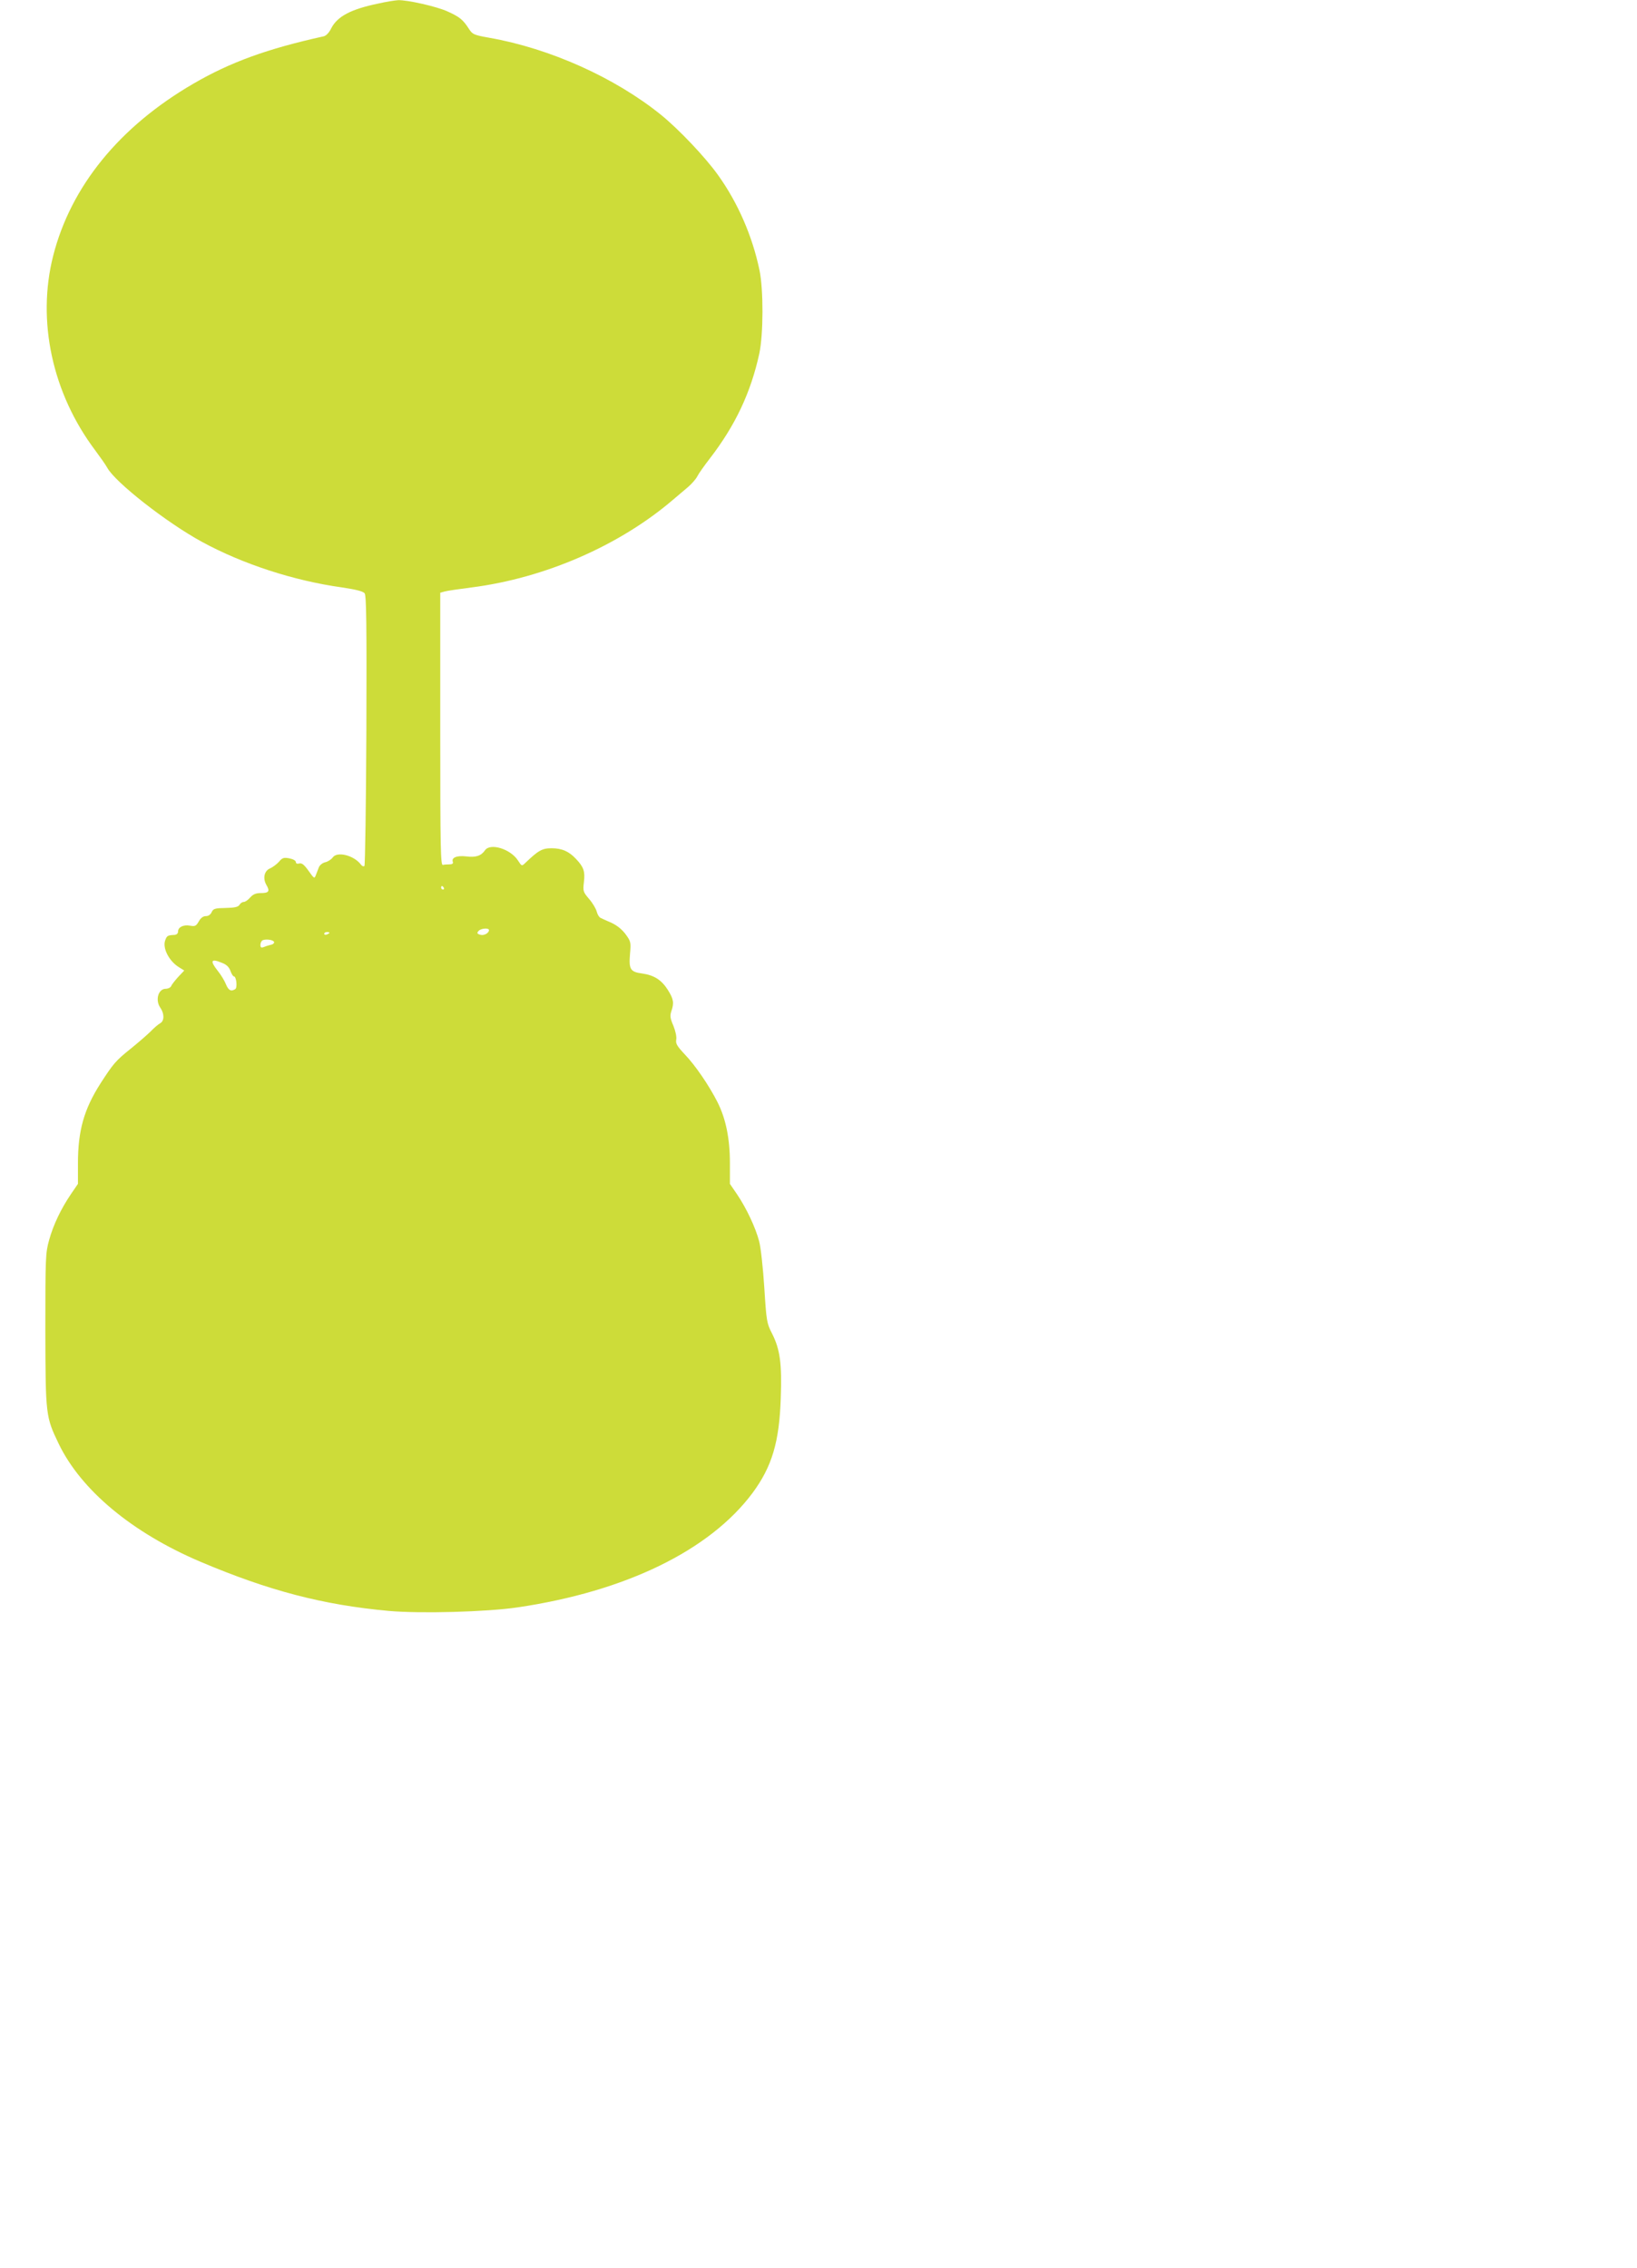 <?xml version="1.0" standalone="no"?>
<!DOCTYPE svg PUBLIC "-//W3C//DTD SVG 20010904//EN"
 "http://www.w3.org/TR/2001/REC-SVG-20010904/DTD/svg10.dtd">
<svg version="1.0" xmlns="http://www.w3.org/2000/svg"
 width="924pt" height="1280pt" viewBox="0 0 924 1280"
 preserveAspectRatio="xMidYMid meet">
<g transform="translate(0,1280) scale(0.1,-0.1)"
fill="#cddc39" stroke="none">
<path d="M2135 12780 c-154 -32 -230 -72 -265 -139 -12 -25 -29 -43 -43 -46
-318 -70 -527 -146 -735 -267 -417 -242 -692 -579 -792 -972 -93 -367 -5 -775
237 -1097 29 -39 60 -83 68 -98 44 -82 335 -310 535 -419 230 -125 517 -219
790 -257 80 -12 119 -22 128 -33 10 -13 12 -170 10 -773 -2 -417 -7 -761 -11
-766 -5 -4 -14 -1 -20 8 -39 52 -134 76 -159 40 -8 -11 -26 -23 -42 -27 -15
-3 -31 -16 -36 -28 -4 -11 -12 -31 -17 -44 -8 -22 -10 -21 -41 23 -25 35 -38
46 -53 42 -12 -3 -19 0 -19 8 0 8 -16 17 -37 21 -32 6 -40 3 -59 -20 -13 -14
-35 -30 -48 -36 -34 -13 -44 -55 -23 -93 22 -37 15 -47 -32 -47 -27 0 -43 -7
-59 -25 -12 -14 -28 -25 -36 -25 -8 0 -19 -7 -24 -16 -7 -12 -26 -17 -78 -18
-61 -1 -70 -4 -79 -23 -6 -14 -18 -23 -33 -23 -15 0 -29 -10 -40 -30 -15 -26
-21 -29 -49 -24 -37 7 -68 -8 -68 -33 0 -11 -8 -18 -20 -19 -39 -2 -43 -4 -53
-32 -15 -44 23 -117 79 -151 l29 -18 -34 -36 c-19 -21 -37 -44 -40 -52 -3 -8
-17 -15 -30 -15 -43 0 -61 -64 -31 -107 23 -33 23 -74 0 -87 -11 -6 -36 -27
-55 -47 -19 -19 -70 -63 -112 -97 -86 -69 -98 -84 -170 -195 -94 -147 -128
-267 -128 -453 l0 -115 -39 -57 c-57 -84 -100 -174 -124 -261 -20 -72 -21 -97
-21 -506 1 -483 2 -490 75 -642 126 -262 414 -502 799 -666 387 -164 692 -244
1064 -278 179 -16 551 -6 728 20 609 90 1084 321 1326 646 109 148 151 286
159 535 7 195 -4 275 -49 364 -30 58 -32 70 -44 261 -7 110 -20 227 -29 260
-20 77 -72 187 -124 264 l-41 60 0 118 c0 137 -23 250 -70 343 -47 93 -126
209 -185 270 -44 47 -52 61 -48 83 3 16 -4 48 -16 78 -18 42 -20 56 -12 81 17
48 13 70 -19 121 -36 57 -77 83 -144 93 -68 9 -77 23 -70 109 6 67 5 72 -25
113 -20 27 -49 50 -79 64 -26 11 -54 24 -62 28 -8 3 -18 20 -22 36 -4 16 -23
48 -43 71 -34 40 -35 44 -29 96 7 59 -1 84 -45 130 -39 42 -79 60 -138 60 -53
0 -75 -13 -148 -83 -20 -19 -20 -19 -42 15 -42 64 -155 99 -185 57 -22 -32
-52 -42 -107 -35 -53 6 -84 -7 -75 -31 3 -9 -3 -14 -18 -14 -13 0 -30 -1 -38
-3 -13 -4 -15 87 -15 766 l0 770 25 7 c14 4 82 14 153 23 413 53 833 236 1135
494 26 22 64 54 85 72 21 18 45 45 53 61 8 16 40 61 71 101 144 187 231 372
279 592 23 108 24 359 1 470 -40 192 -122 381 -234 537 -72 101 -222 259 -322
340 -260 210 -627 375 -970 435 -89 16 -94 19 -116 53 -31 48 -51 65 -118 95
-60 28 -228 66 -280 64 -18 -1 -68 -9 -112 -19z m370 -4990 c3 -5 1 -10 -4
-10 -6 0 -11 5 -11 10 0 6 2 10 4 10 3 0 8 -4 11 -10z m255 -239 c0 -17 -29
-33 -50 -26 -17 5 -19 10 -9 21 12 15 59 19 59 5z m-900 -15 c0 -2 -7 -6 -15
-10 -8 -3 -15 -1 -15 4 0 6 7 10 15 10 8 0 15 -2 15 -4z m-313 -52 c2 -6 -6
-14 -19 -16 -13 -3 -31 -9 -40 -13 -14 -5 -18 -2 -18 13 0 11 6 23 13 26 20 8
60 2 64 -10z m-291 -119 c23 -9 38 -24 45 -45 6 -16 14 -30 19 -30 14 0 21
-63 8 -72 -24 -15 -38 -8 -53 28 -8 20 -28 53 -45 74 -47 59 -40 73 26 45z"/>
</g>
</svg>

